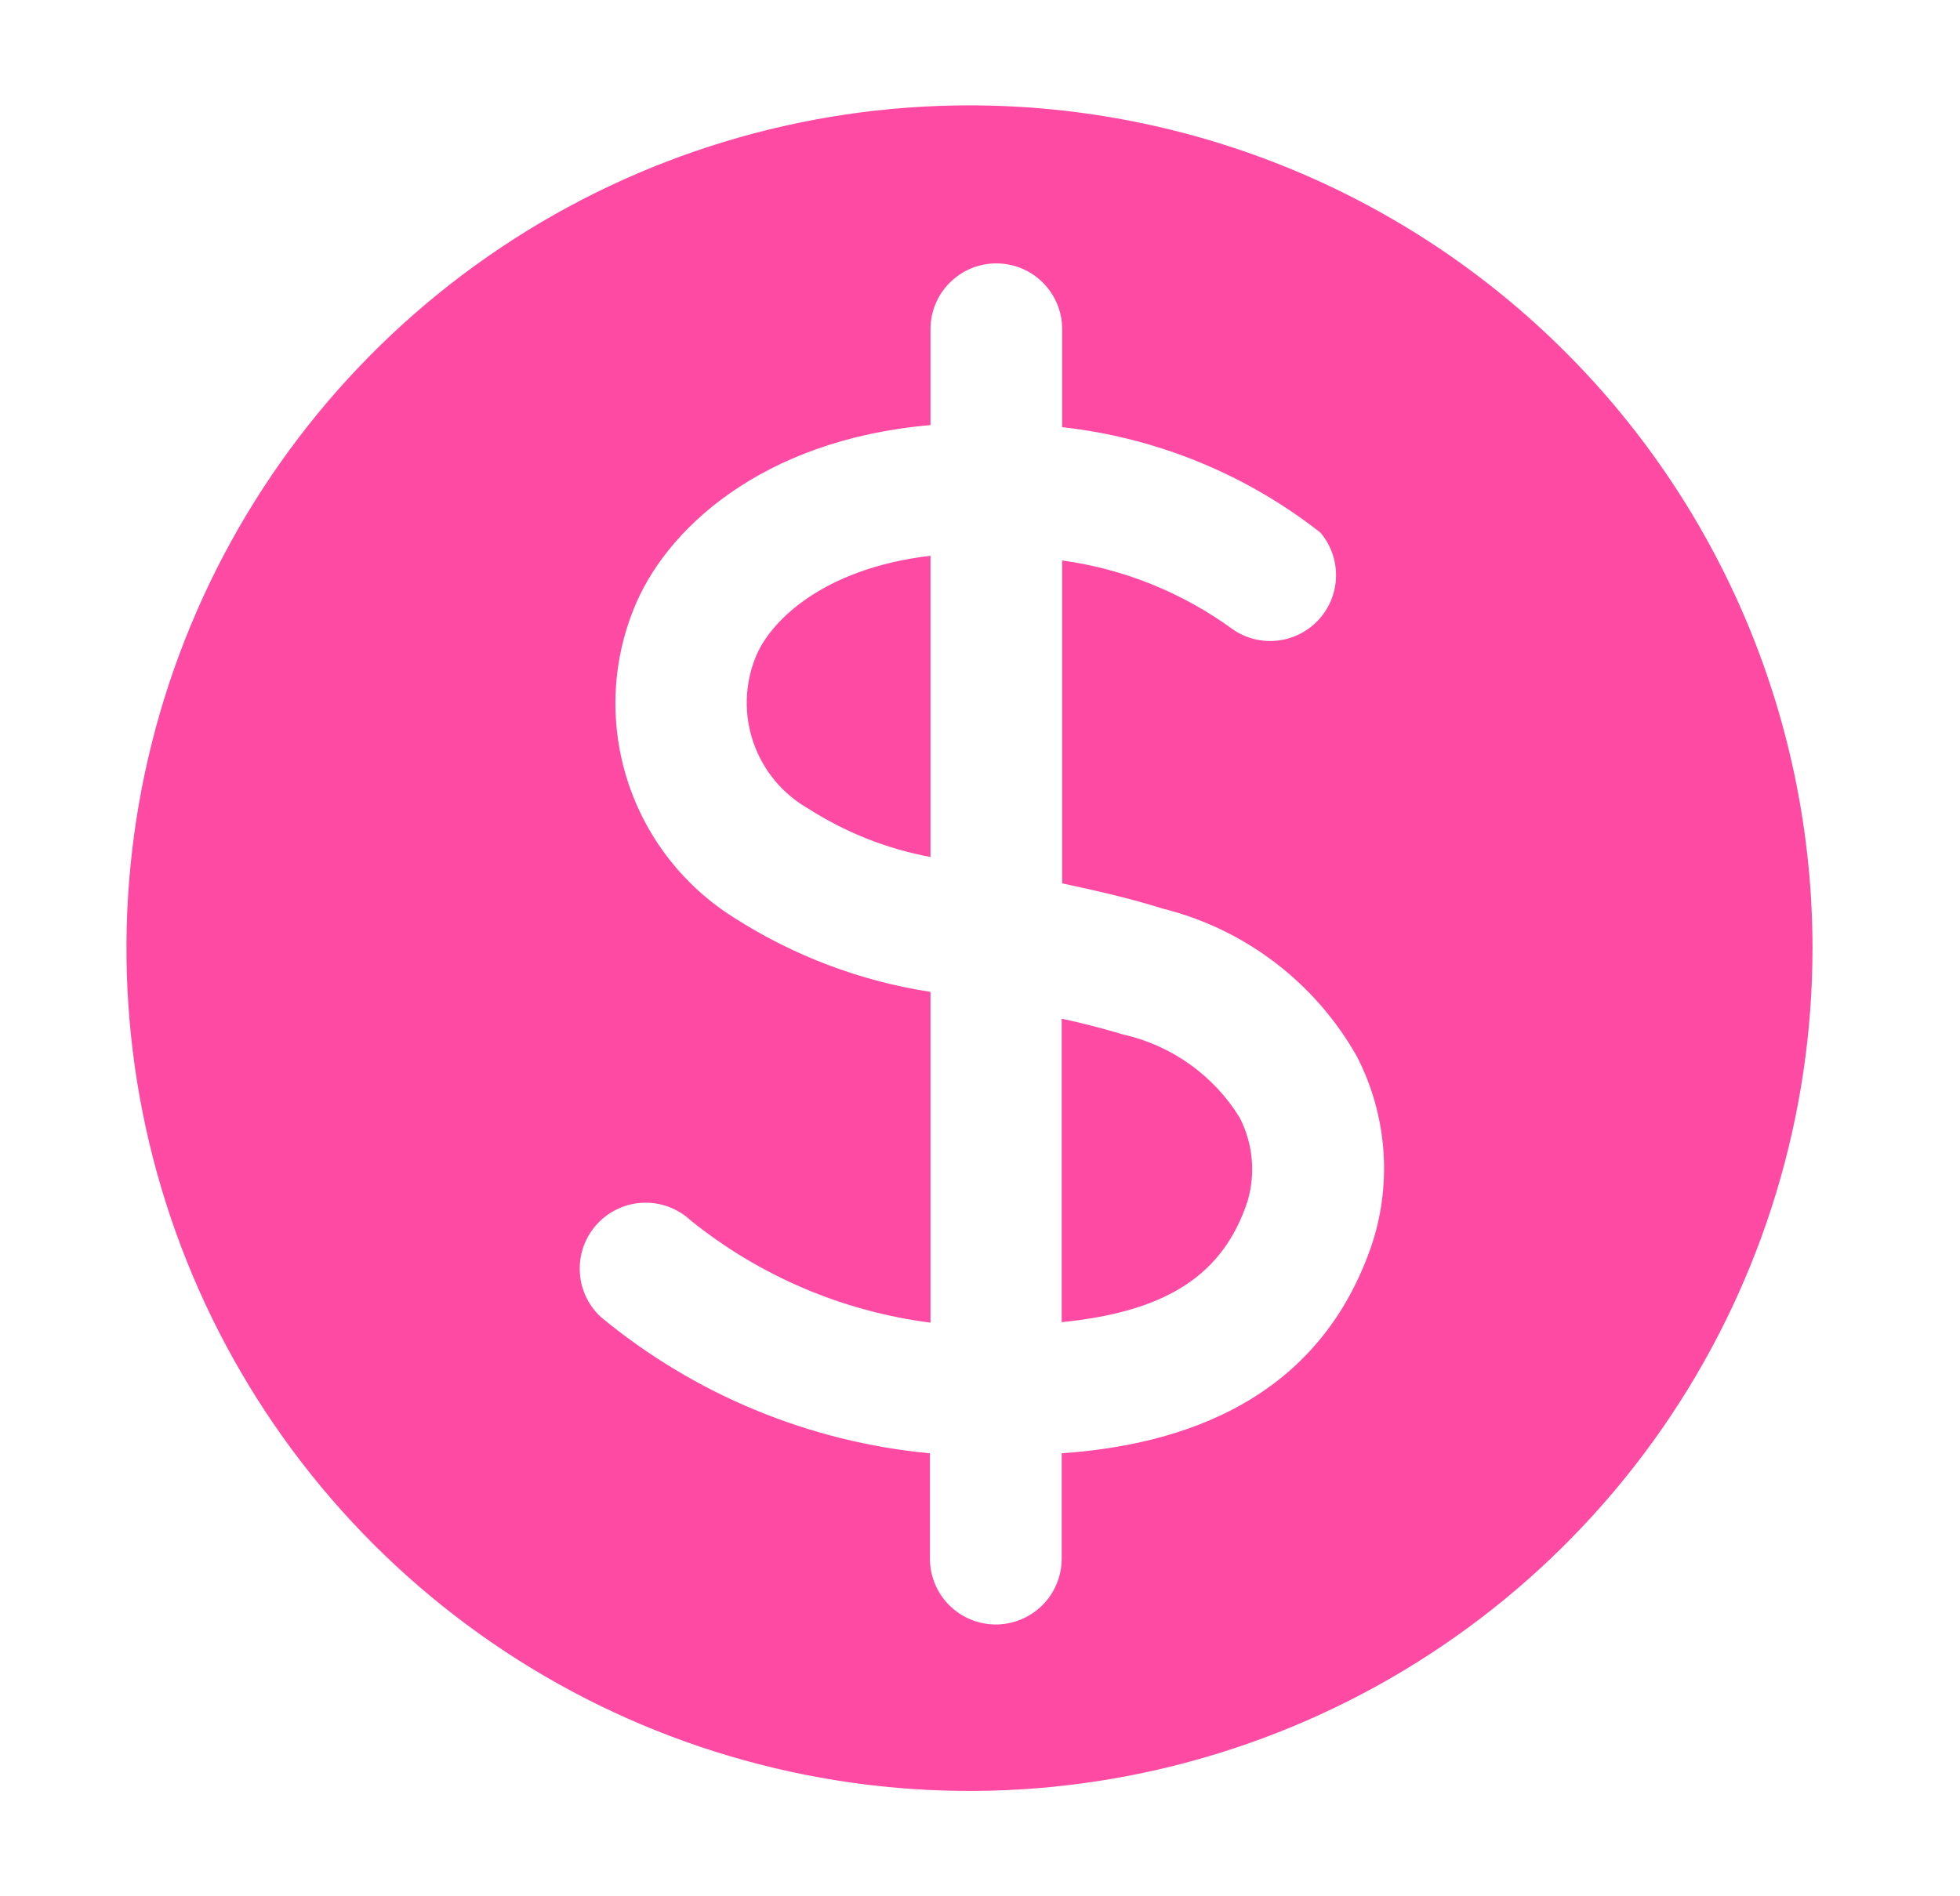 <svg width="31" height="30" viewBox="0 0 31 30" fill="none" xmlns="http://www.w3.org/2000/svg">
<g clip-path="url(#clip0_11959_17070)">
<path d="M15.333 1.667C12.696 1.667 10.118 2.449 7.926 3.914C5.733 5.379 4.024 7.461 3.015 9.898C2.006 12.334 1.742 15.015 2.256 17.601C2.771 20.188 4.041 22.563 5.905 24.428C7.77 26.293 10.146 27.563 12.732 28.077C15.319 28.592 17.999 28.328 20.436 27.318C22.872 26.309 24.954 24.6 26.42 22.408C27.885 20.215 28.667 17.637 28.667 15C28.667 11.464 27.262 8.072 24.761 5.572C22.261 3.071 18.87 1.667 15.333 1.667ZM21.708 19.658C20.875 22.158 18.7 22.858 16.792 22.992V24.658C16.792 24.935 16.682 25.2 16.487 25.395C16.291 25.59 16.026 25.7 15.75 25.7C15.474 25.7 15.209 25.59 15.013 25.395C14.818 25.2 14.708 24.935 14.708 24.658V22.992C12.795 22.812 10.98 22.06 9.5 20.833C9.4 20.74 9.319 20.627 9.262 20.503C9.206 20.378 9.174 20.243 9.17 20.106C9.165 19.969 9.187 19.833 9.235 19.704C9.284 19.576 9.356 19.459 9.45 19.358C9.544 19.258 9.656 19.177 9.781 19.121C9.905 19.064 10.04 19.032 10.177 19.028C10.314 19.023 10.451 19.046 10.579 19.094C10.707 19.142 10.825 19.215 10.925 19.308C12.015 20.187 13.328 20.747 14.717 20.925V15.692C13.61 15.522 12.551 15.122 11.608 14.517C10.816 14.02 10.223 13.261 9.932 12.371C9.641 11.482 9.671 10.519 10.017 9.65C10.508 8.392 12.033 6.958 14.717 6.725V5.208C14.717 4.932 14.826 4.667 15.022 4.472C15.217 4.276 15.482 4.167 15.758 4.167C16.035 4.167 16.3 4.276 16.495 4.472C16.69 4.667 16.8 4.932 16.8 5.208V6.758C18.29 6.923 19.704 7.501 20.883 8.425C21.047 8.617 21.135 8.863 21.131 9.115C21.128 9.367 21.032 9.61 20.863 9.797C20.694 9.985 20.462 10.104 20.212 10.134C19.961 10.164 19.708 10.101 19.5 9.958C18.704 9.376 17.776 9.001 16.8 8.867V13.975C17.3 14.083 17.833 14.2 18.392 14.375C19.038 14.536 19.643 14.828 20.172 15.232C20.701 15.636 21.142 16.144 21.467 16.725C21.931 17.633 22.018 18.687 21.708 19.658Z" fill="#FF4AA3"/>
<path d="M17.767 16.367C17.433 16.267 17.108 16.183 16.792 16.117V20.917C18.458 20.75 19.35 20.167 19.733 19C19.861 18.561 19.817 18.09 19.608 17.683C19.405 17.352 19.137 17.065 18.82 16.839C18.504 16.613 18.146 16.452 17.767 16.367Z" fill="#FF4AA3"/>
<path d="M11.95 10.4C11.776 10.832 11.765 11.312 11.918 11.752C12.071 12.192 12.379 12.561 12.783 12.792C13.372 13.17 14.029 13.43 14.717 13.558V8.792C12.967 9 12.158 9.867 11.95 10.4Z" fill="#FF4AA3"/>
</g>
<defs>
<clipPath id="clip0_11959_17070">
<rect width="30" height="30" fill="white" transform="translate(0.333)"/>
</clipPath>
</defs>
</svg>
